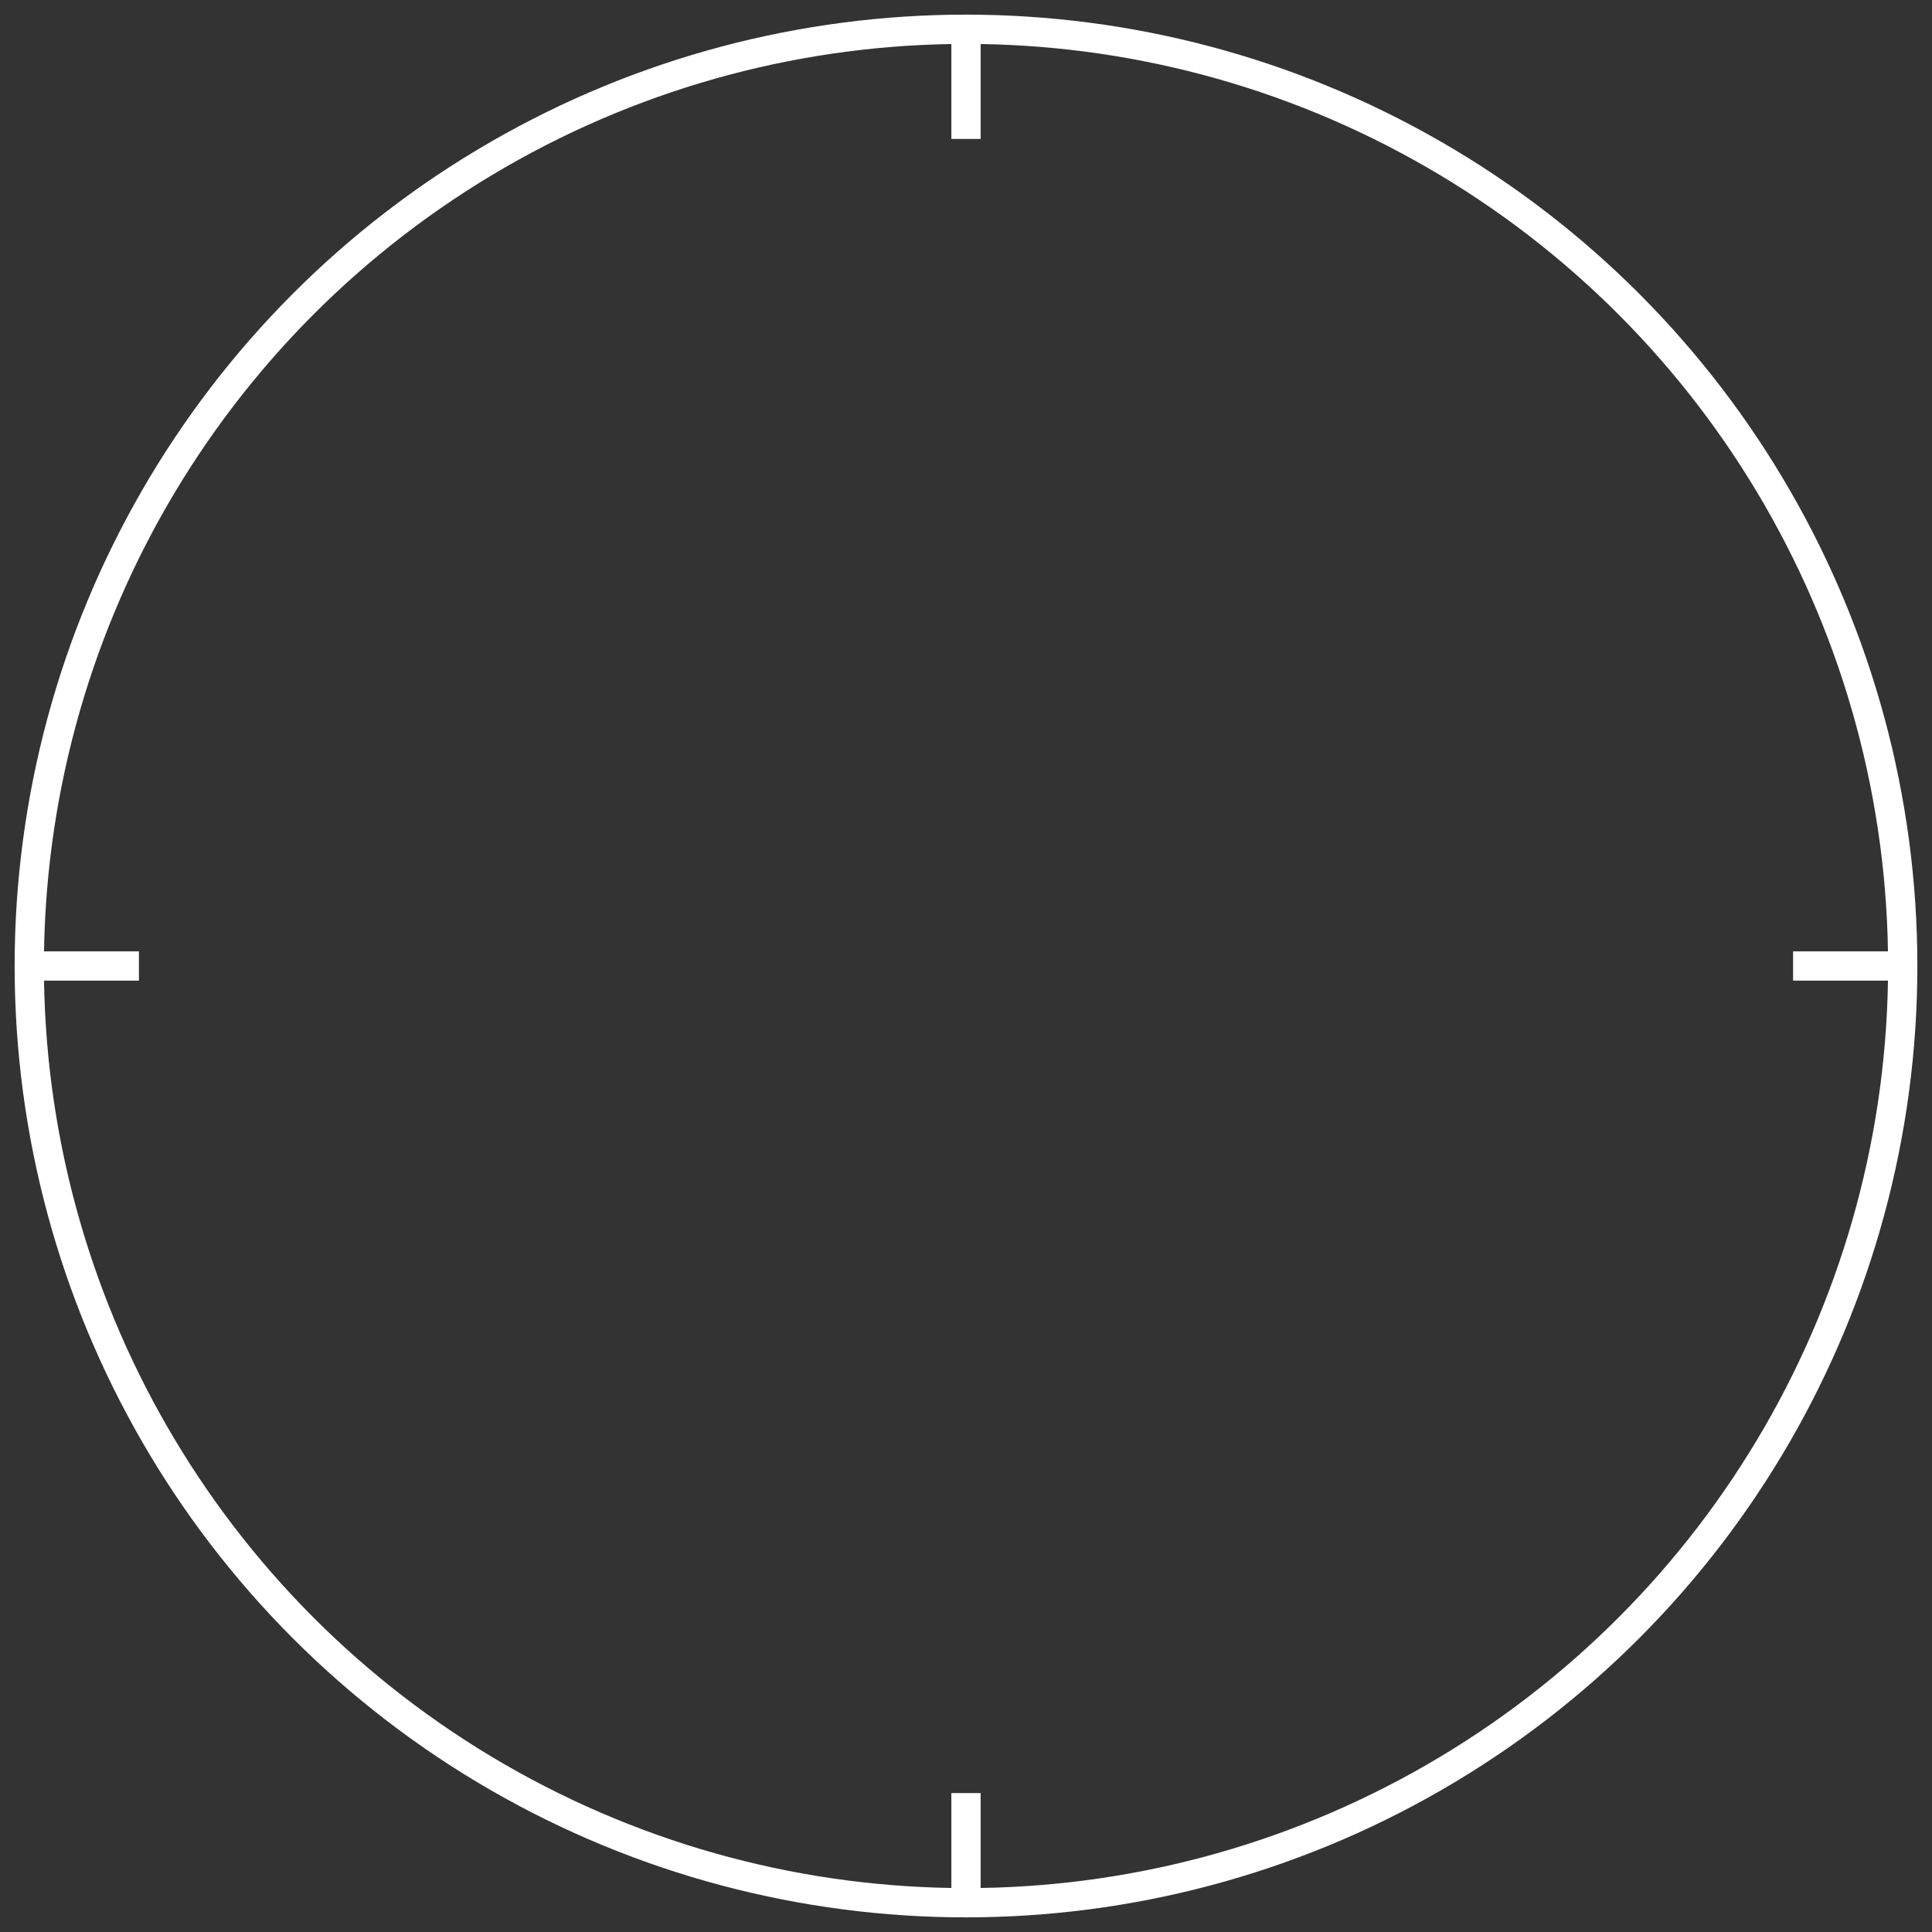 <?xml version="1.0" encoding="UTF-8"?>
<svg width="66px" height="66px" viewBox="0 0 66 66" version="1.1" xmlns="http://www.w3.org/2000/svg" xmlns:xlink="http://www.w3.org/1999/xlink">
    <rect x="0" y="0" width="66" height="66" fill="#333333" stroke="none"/>
    <!-- Generator: Sketch 51.2 (57519) - http://www.bohemiancoding.com/sketch -->
    <title>Group 5</title>
    <desc>Created with Sketch.</desc>
    <defs></defs>
    <g id="PRODUCTION" stroke="none" stroke-width="1" fill="none" fill-rule="evenodd">
        <g id="Navigation" transform="translate(-864, -5434)" stroke="#FFFFFF">
            <g id="Group-3-Copy-2" transform="translate(865, 5435)">
                <g id="Page-/-Clock-/-Dark-Blue-Copy">
                    <g id="Group-5">
                        <circle id="Oval" cx="32" cy="32" r="32"></circle>
                        <path d="M32,0.464 L32,3.246" id="Line-10" stroke-linecap="square"></path>
                        <path d="M32,60.754 L32,63.536" id="Line-10-Copy" stroke-linecap="square"></path>
                        <path d="M62.145,30.609 L62.145,33.391" id="Line-10" stroke-linecap="square" transform="translate(62.145, 32) rotate(90) translate(-62.145, -32) "></path>
                        <path d="M1.855,30.609 L1.855,33.391" id="Line-10-Copy" stroke-linecap="square" transform="translate(1.855, 32) rotate(90) translate(-1.855, -32) "></path>
                    </g>
                </g>
            </g>
        </g>
    </g>
</svg>